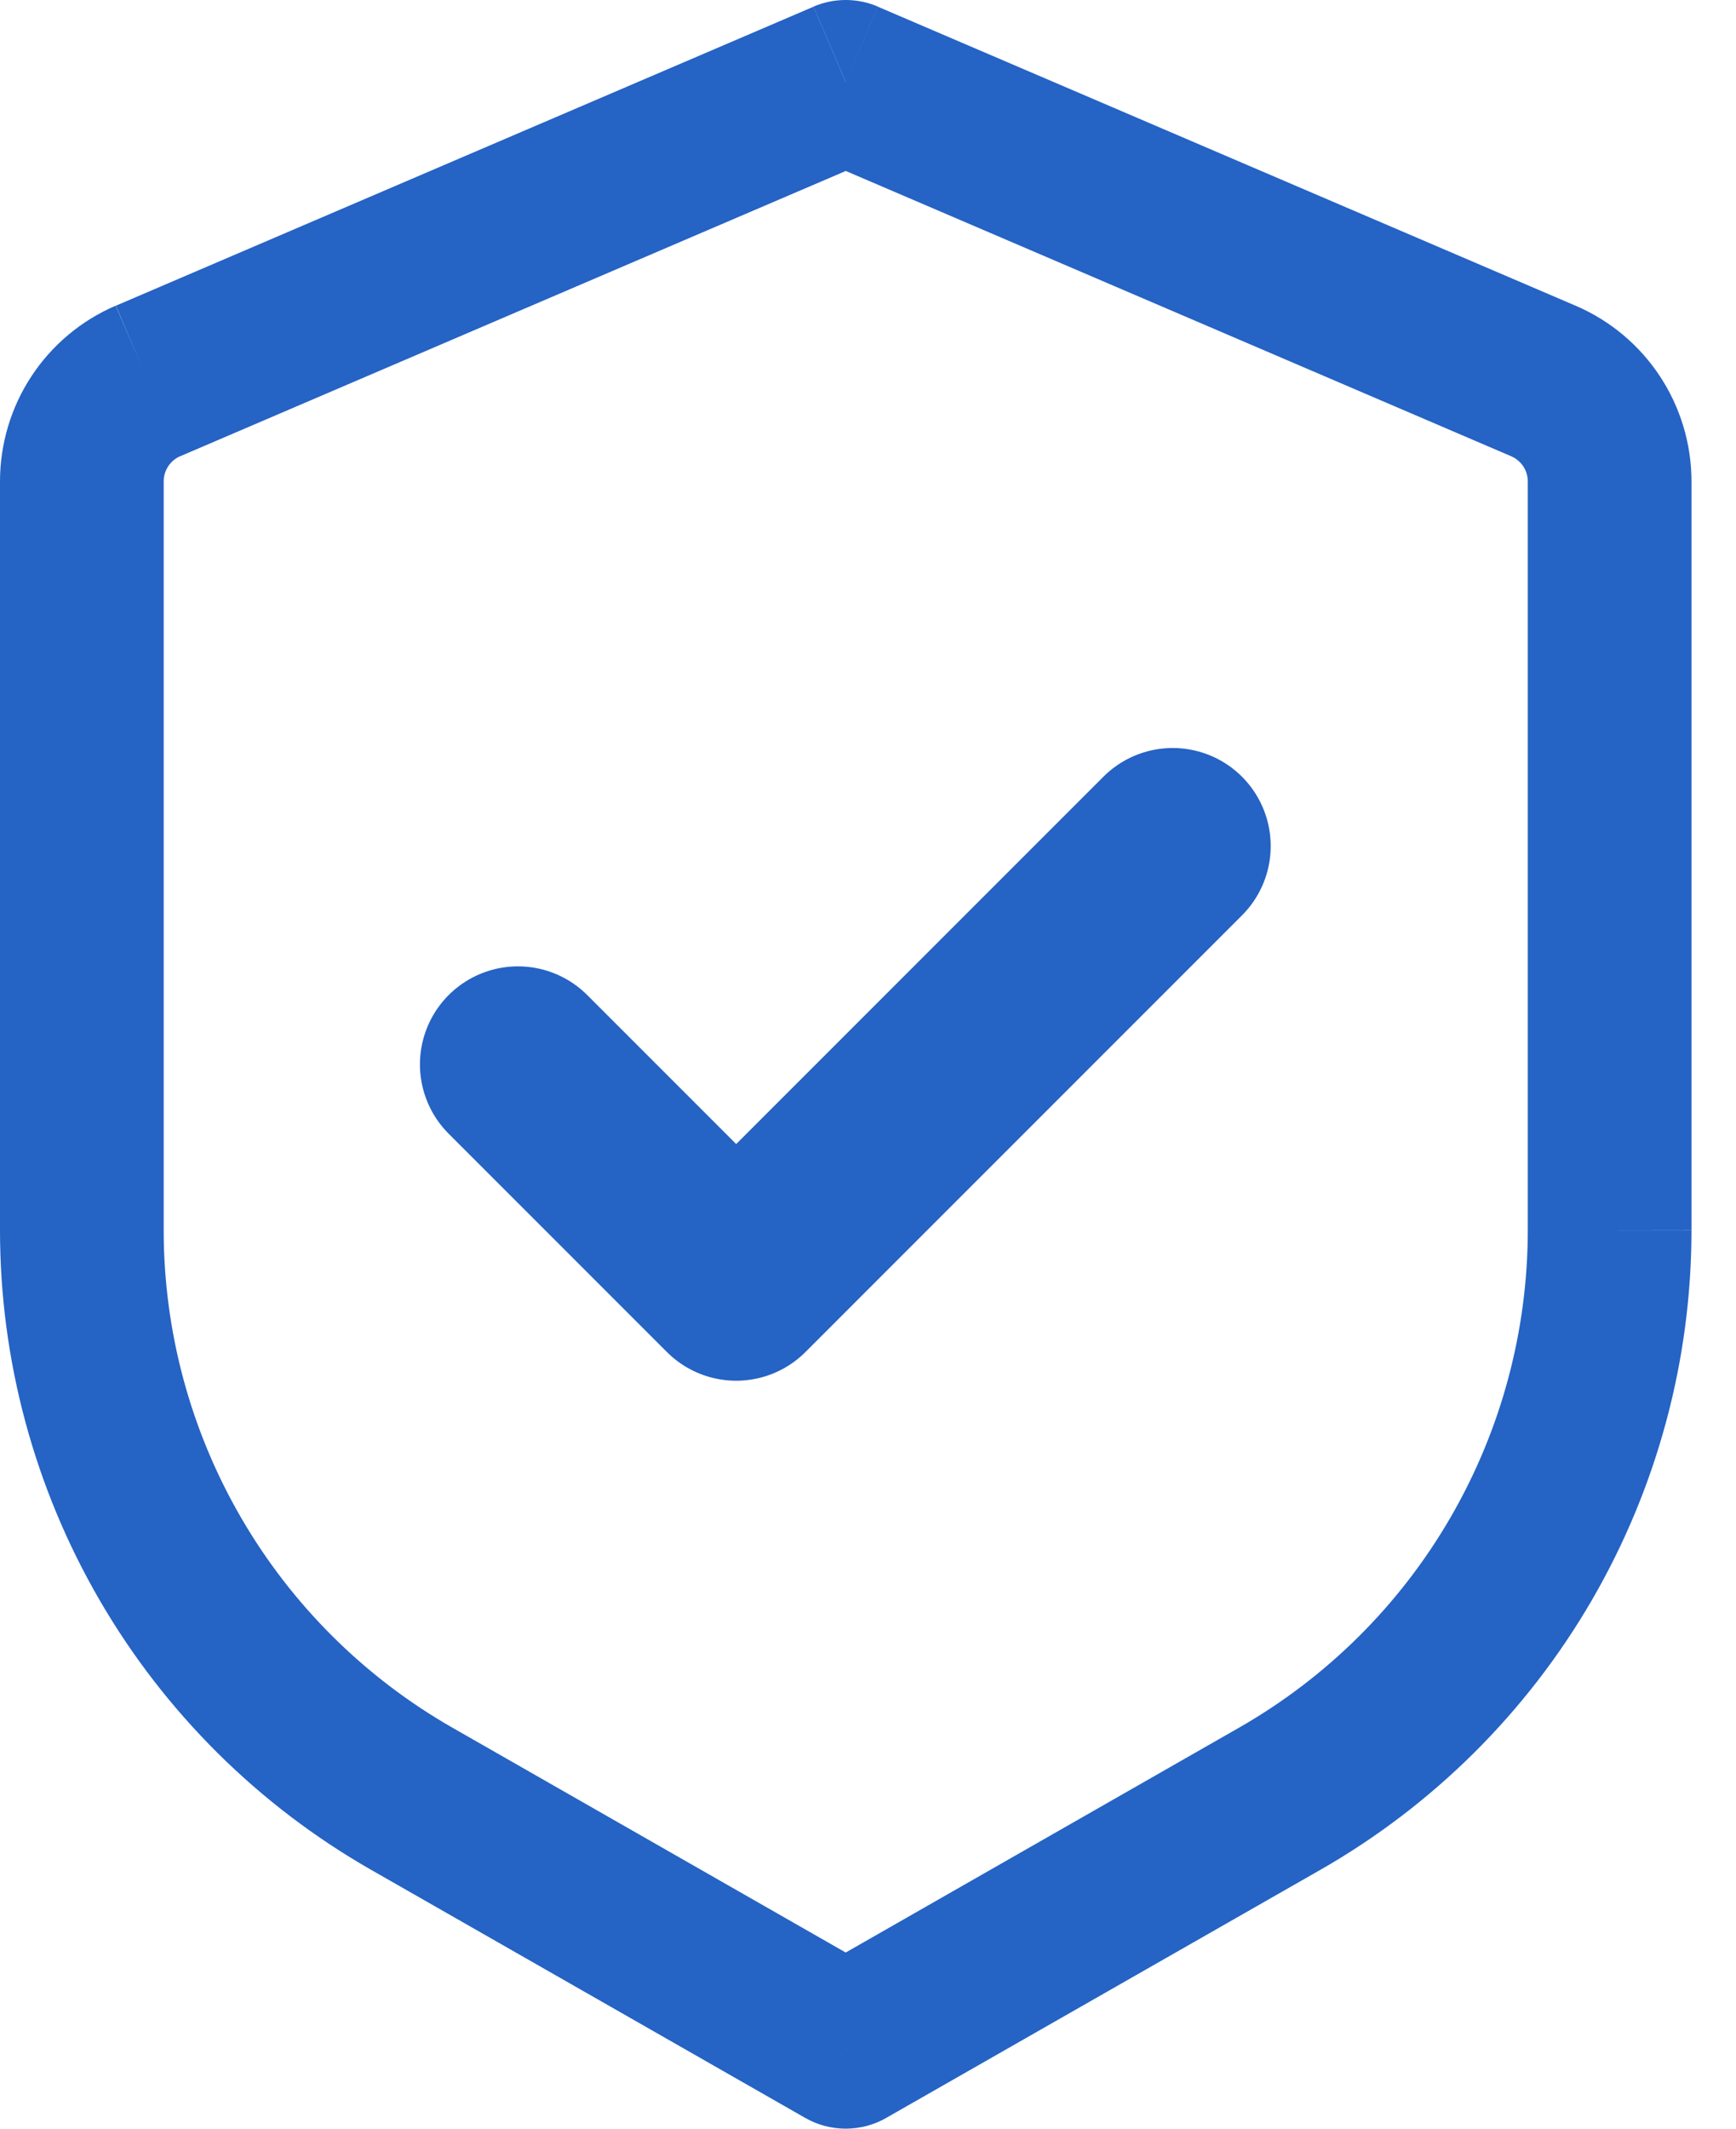 <svg width="31" height="38" viewBox="0 0 31 38" fill="none" xmlns="http://www.w3.org/2000/svg">
<path d="M15.102 1.462L15.677 0.118C15.496 0.04 15.3 0 15.102 0C14.905 0 14.709 0.04 14.527 0.118L15.102 1.462ZM15.102 36.539L14.377 37.807C14.598 37.934 14.848 38 15.102 38C15.357 38 15.607 37.934 15.827 37.807L15.102 36.539ZM14.526 0.12L2.07 5.457L3.215 8.146L15.675 2.807L14.526 0.12ZM0 8.593V21.961H2.923V8.593H0ZM6.628 33.38L14.377 37.807L15.827 35.27L8.077 30.841L6.628 33.38ZM15.827 37.807L23.577 33.38L22.127 30.841L14.377 35.27L15.827 37.807ZM30.205 21.959V8.595H27.282V21.963L30.205 21.959ZM28.139 5.459L15.677 0.12L14.527 2.805L26.988 8.146L28.139 5.459ZM30.205 8.595C30.205 7.231 29.392 5.997 28.139 5.459L26.988 8.146C27.075 8.184 27.149 8.247 27.202 8.326C27.254 8.406 27.282 8.499 27.282 8.595H30.205ZM23.577 33.38C25.59 32.23 27.264 30.568 28.428 28.562C29.591 26.557 30.205 24.279 30.205 21.961H27.282C27.281 23.764 26.804 25.535 25.899 27.094C24.994 28.654 23.693 29.946 22.127 30.841L23.577 33.38ZM0 21.961C0 24.279 0.613 26.557 1.777 28.562C2.941 30.568 4.614 32.23 6.628 33.38L8.077 30.841C6.512 29.946 5.21 28.653 4.305 27.093C3.4 25.534 2.923 23.762 2.923 21.959L0 21.961ZM2.066 5.457C1.453 5.72 0.93 6.157 0.563 6.714C0.196 7.271 8.72346e-05 7.926 0 8.593H2.923C2.923 8.398 3.04 8.22 3.219 8.143L2.066 5.457Z" fill="#2563C5"/>
<path d="M20.941 15.103L13.146 22.898L9.249 19.001" stroke="#2563C5" stroke-width="3.5" stroke-linecap="round" stroke-linejoin="round"/>
</svg>
